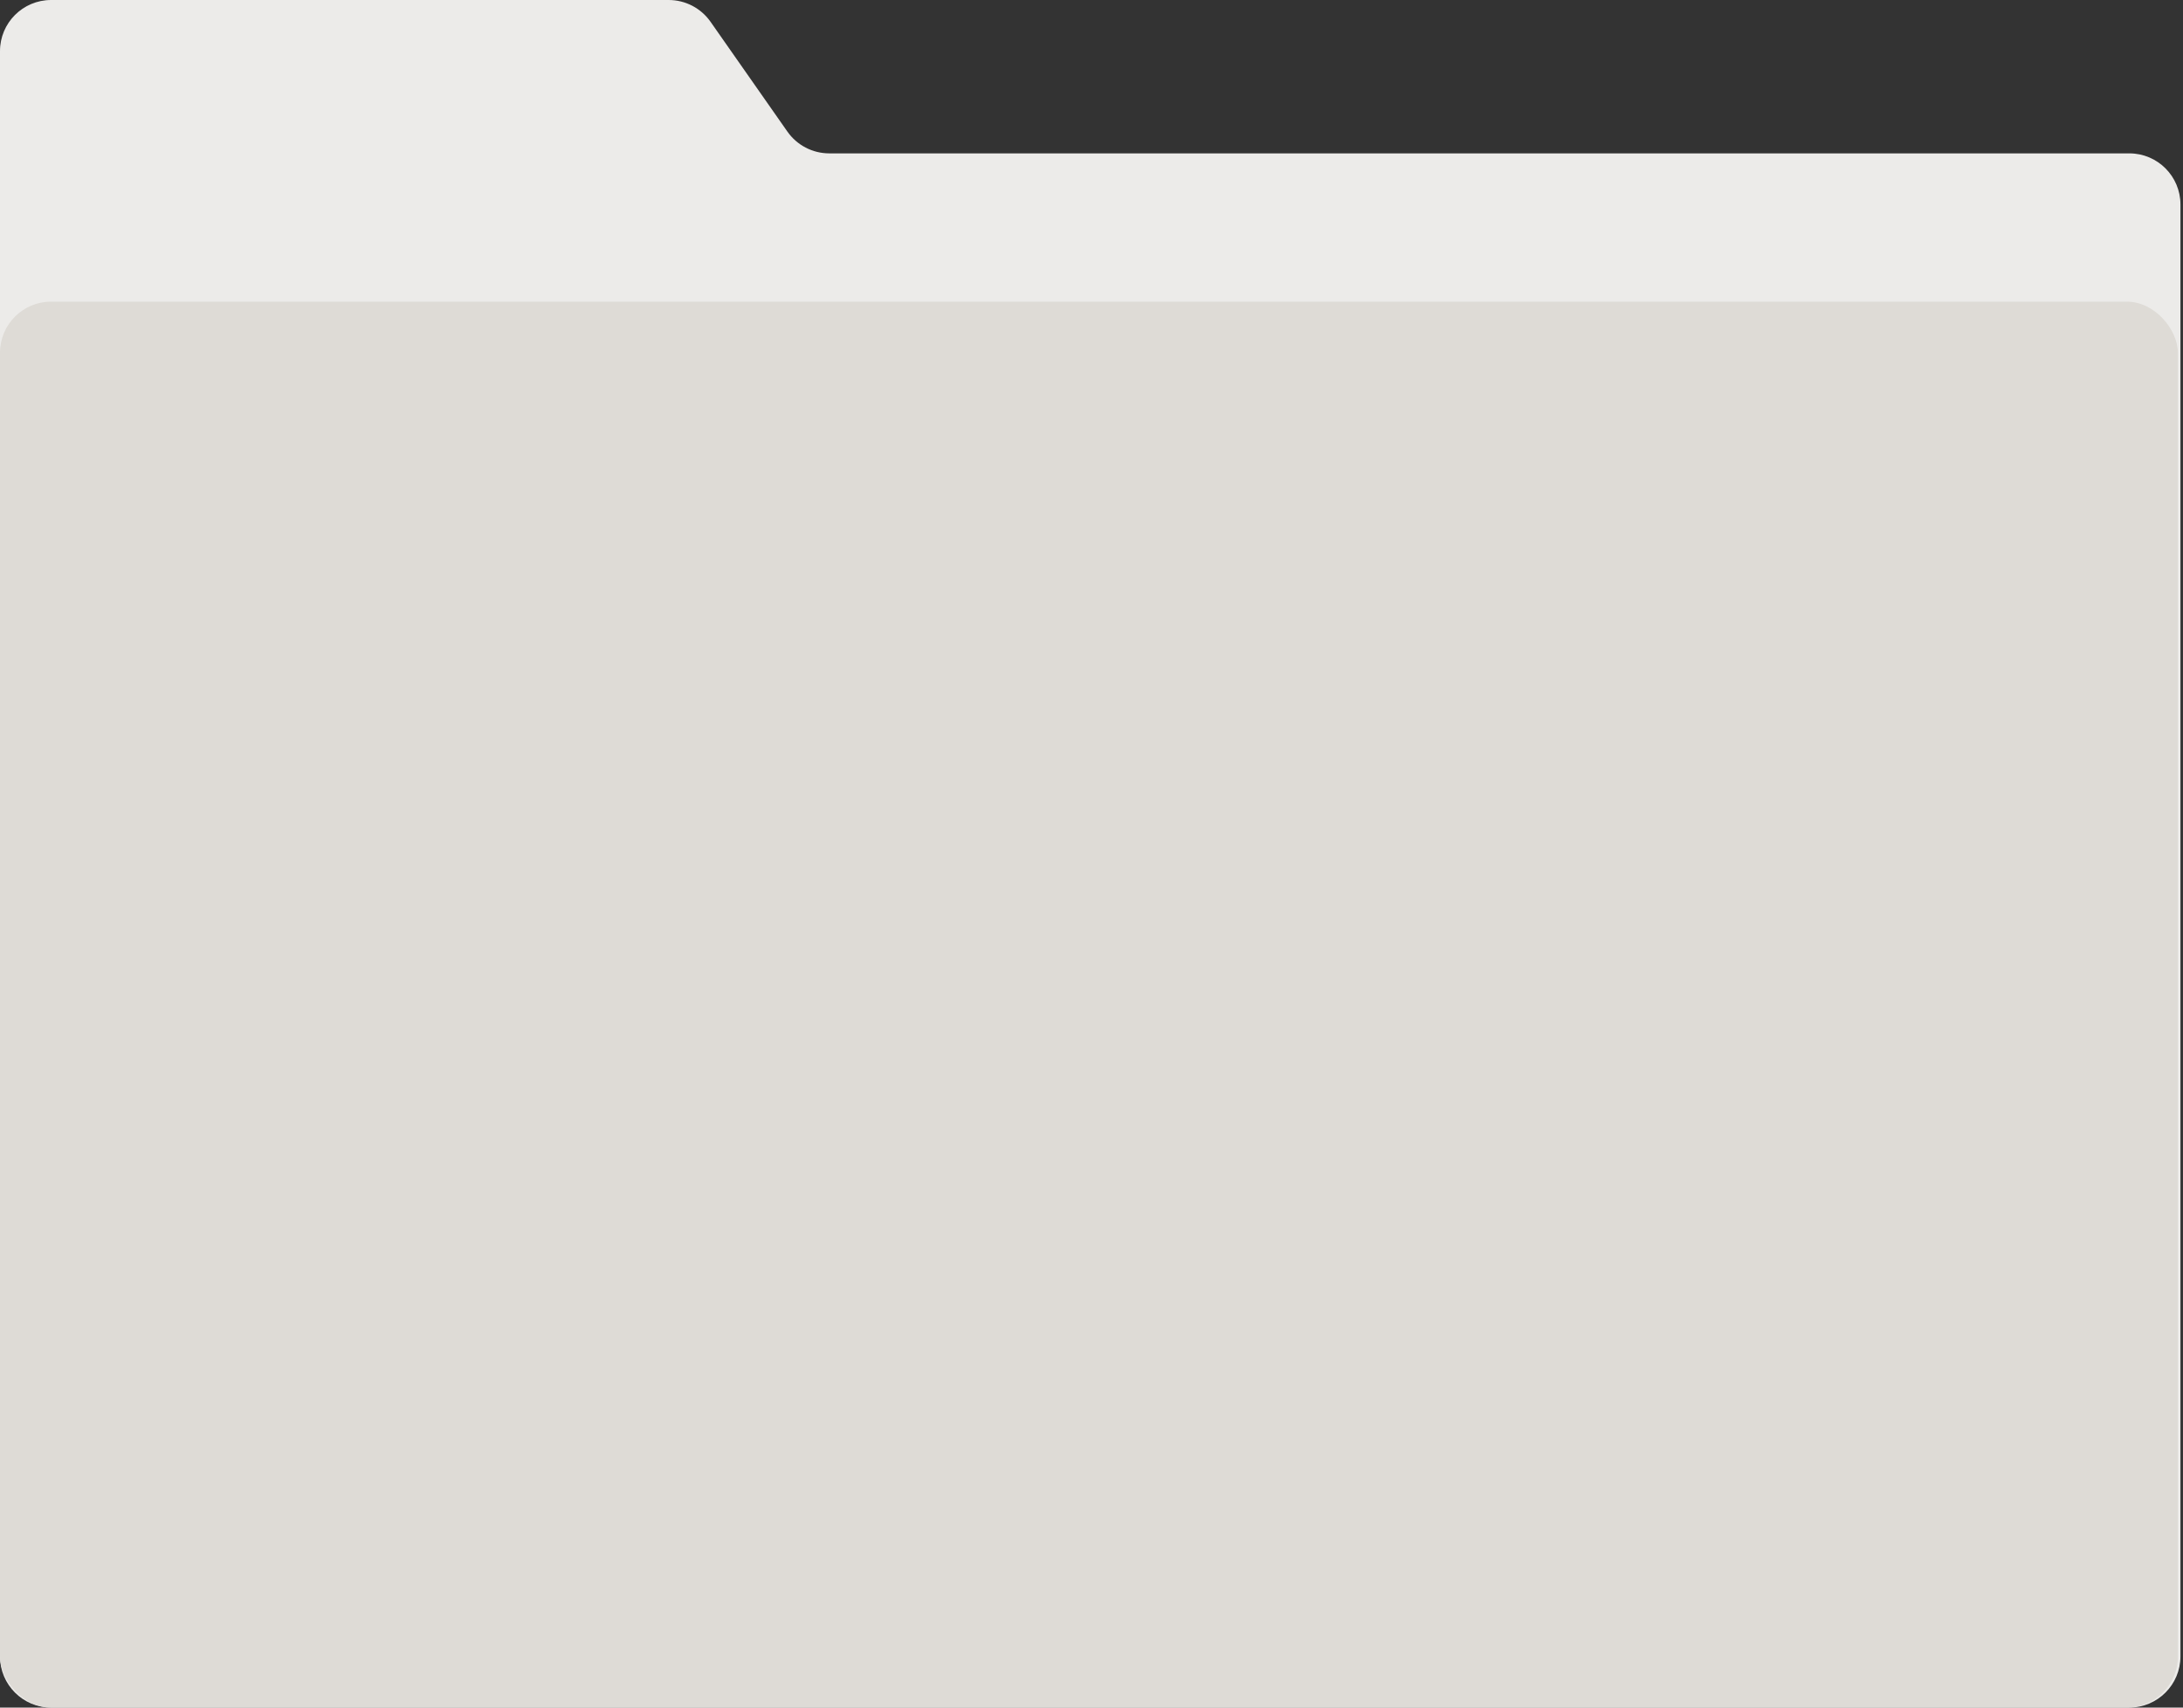 <?xml version="1.0" encoding="UTF-8"?> <svg xmlns="http://www.w3.org/2000/svg" width="427" height="334" viewBox="0 0 427 334" fill="none"><rect x="0" y="0" width="427" height="334" fill="#333333" stroke="none"/><g clip-path="url(#clip0_752_9236)"><path d="M10 334H416.5C422.023 334 426.5 329.523 426.5 324V40C426.5 34.477 422.023 30 416.5 30H162.207C158.943 30 155.886 28.408 154.014 25.735L138.986 4.265C137.114 1.592 134.057 0 130.793 0H10C4.477 0 0 4.477 0 10V324C0 329.523 4.477 334 10 334Z" fill="#ECEBE9"></path><rect y="59" width="426" height="275" rx="10" fill="#DEDBD6"></rect></g><defs><clipPath id="clip0_752_9236"><rect width="427" height="334" fill="white"></rect></clipPath></defs></svg> 